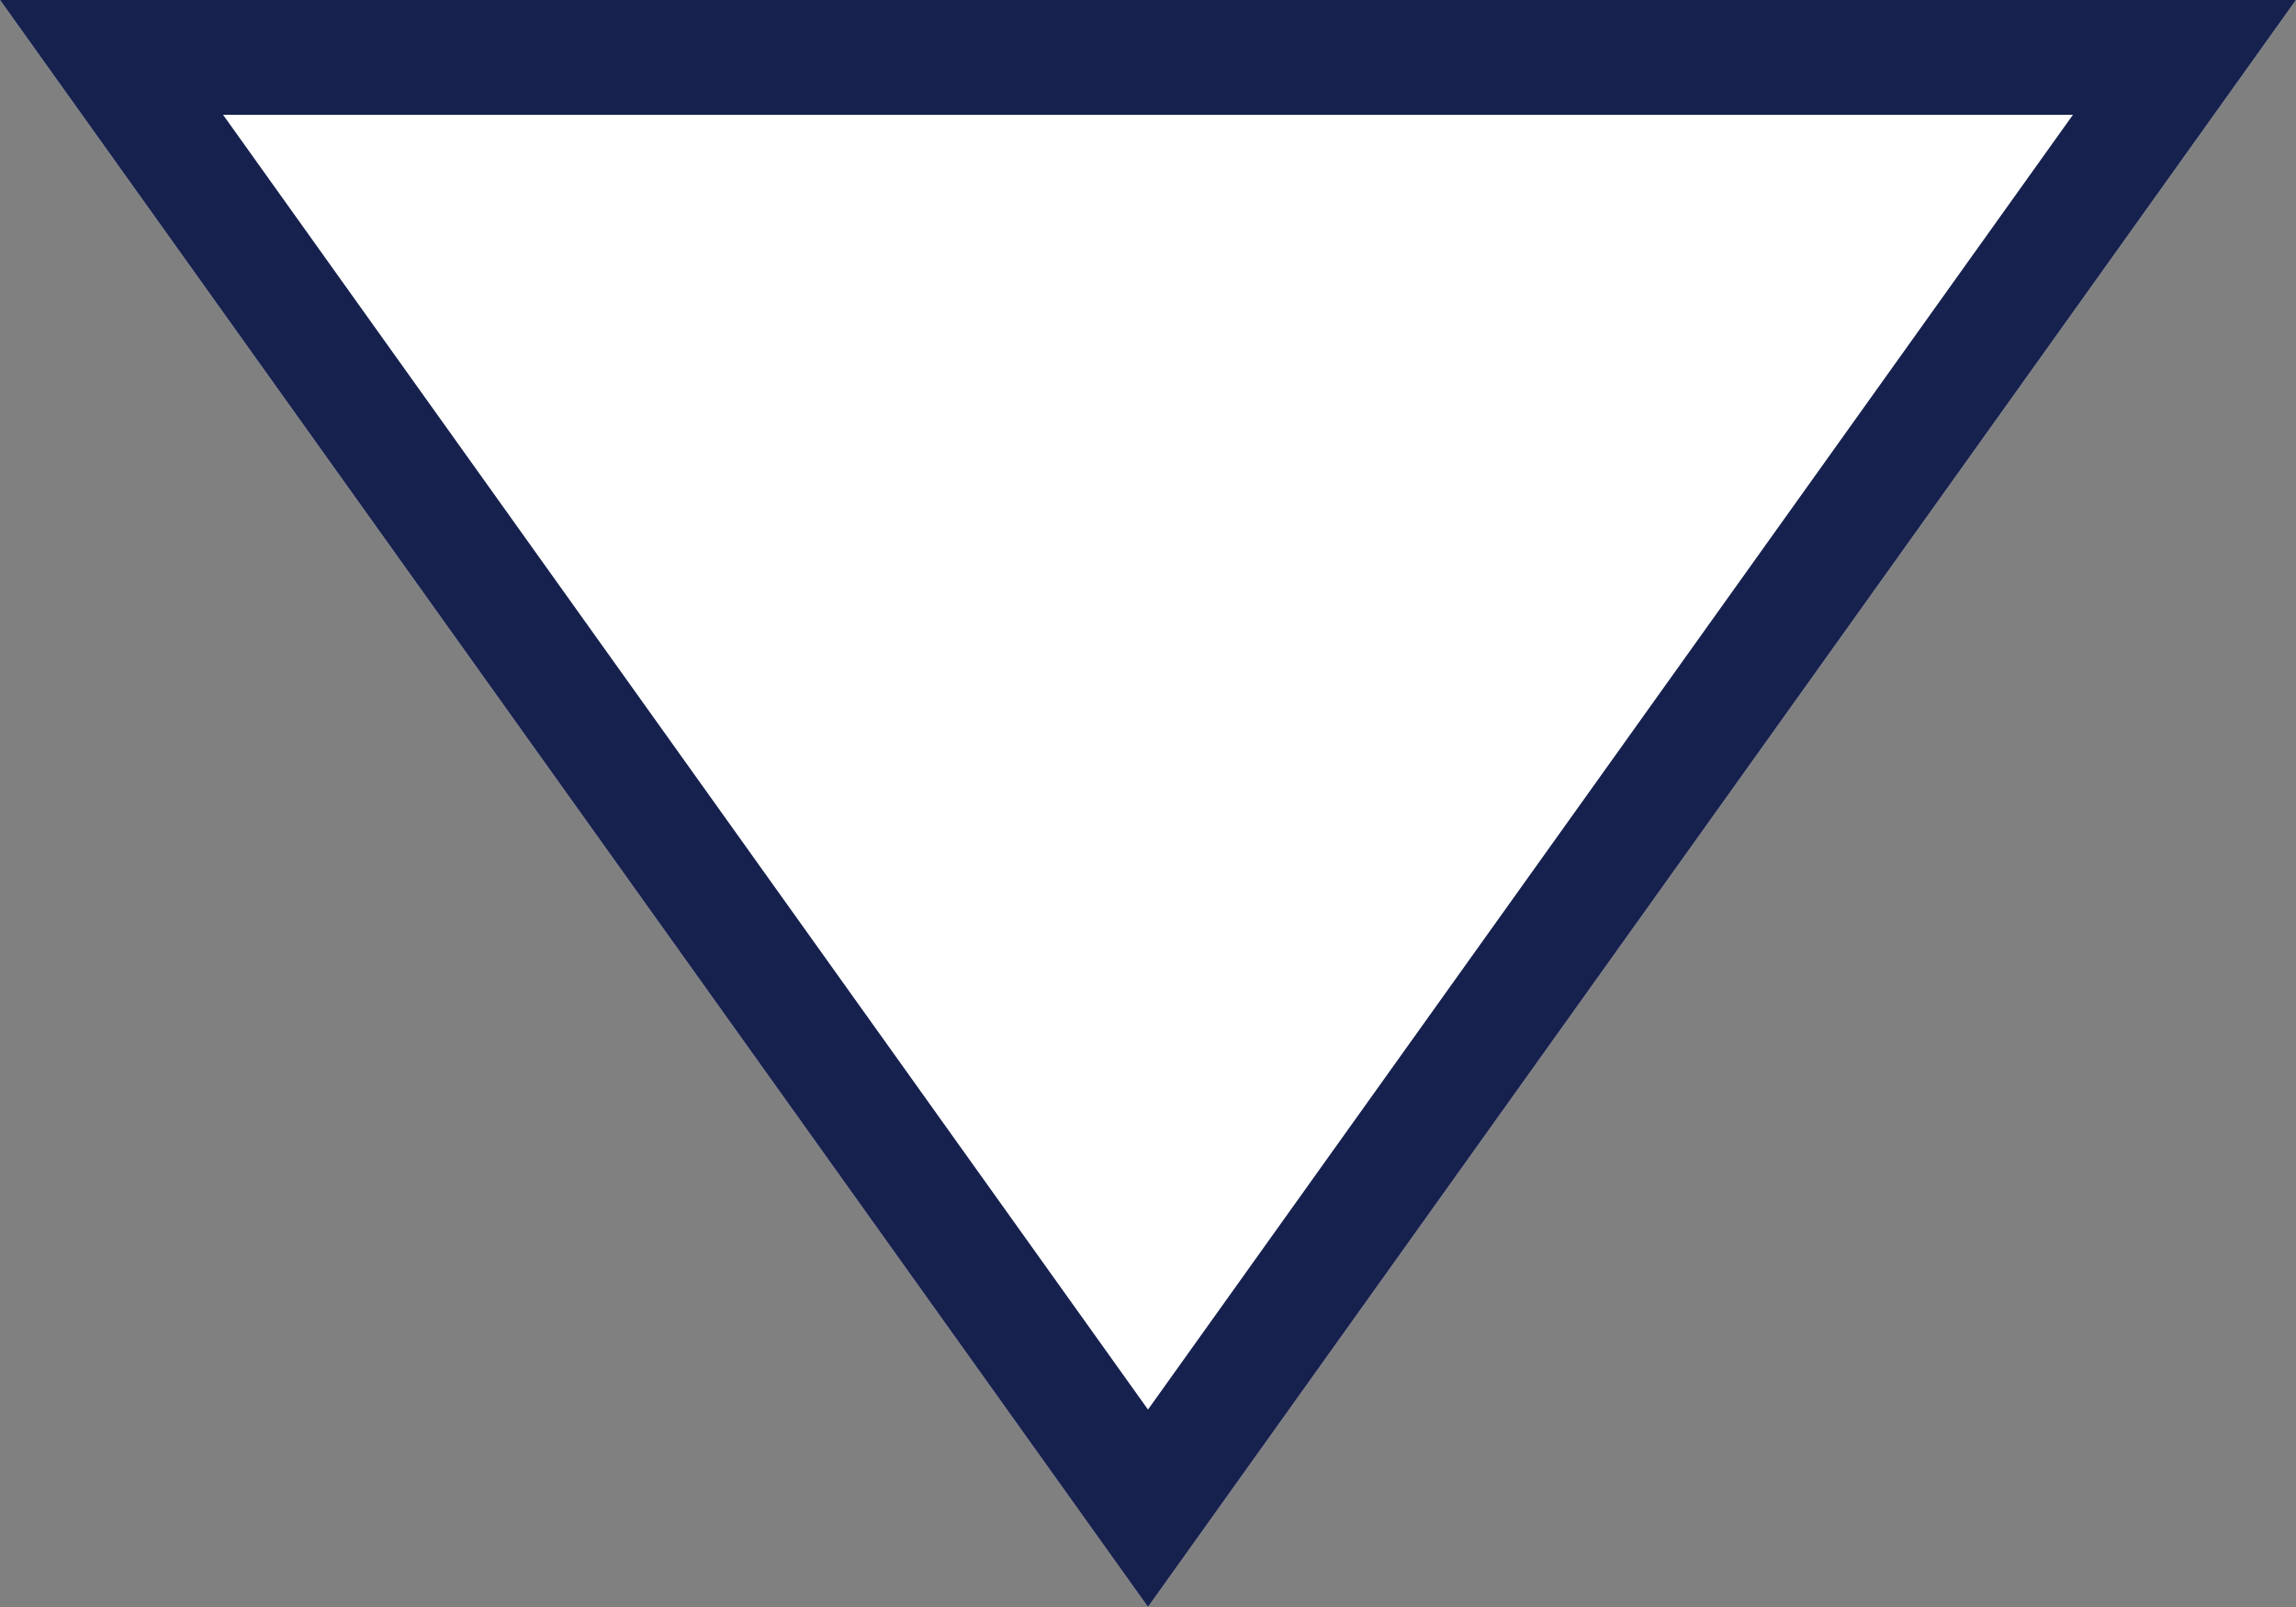 <?xml version="1.0" encoding="utf-8"?>
<!-- Generator: Adobe Illustrator 27.3.1, SVG Export Plug-In . SVG Version: 6.00 Build 0)  -->
<svg version="1.1" id="レイヤー_1" xmlns="http://www.w3.org/2000/svg" xmlns:xlink="http://www.w3.org/1999/xlink" x="0px"
	 y="0px" viewBox="0 0 20 14" style="enable-background:new 0 0 20 14;" xml:space="preserve">
<rect x="0" y="0" width="20" height="14" fill="#808080" stroke="none"/>
<style type="text/css">
	.st0{fill:#FFFFFF;}
	.st1{fill:#17214D;}
</style>
<g>
	<path class="st0" d="M10,14L0,0h20L10,14z"/>
	<path class="st1" d="M18.057,1L10,12.28L1.943,1H18.057 M20,0H0l10,14L20,0L20,0z"/>
</g>
</svg>
